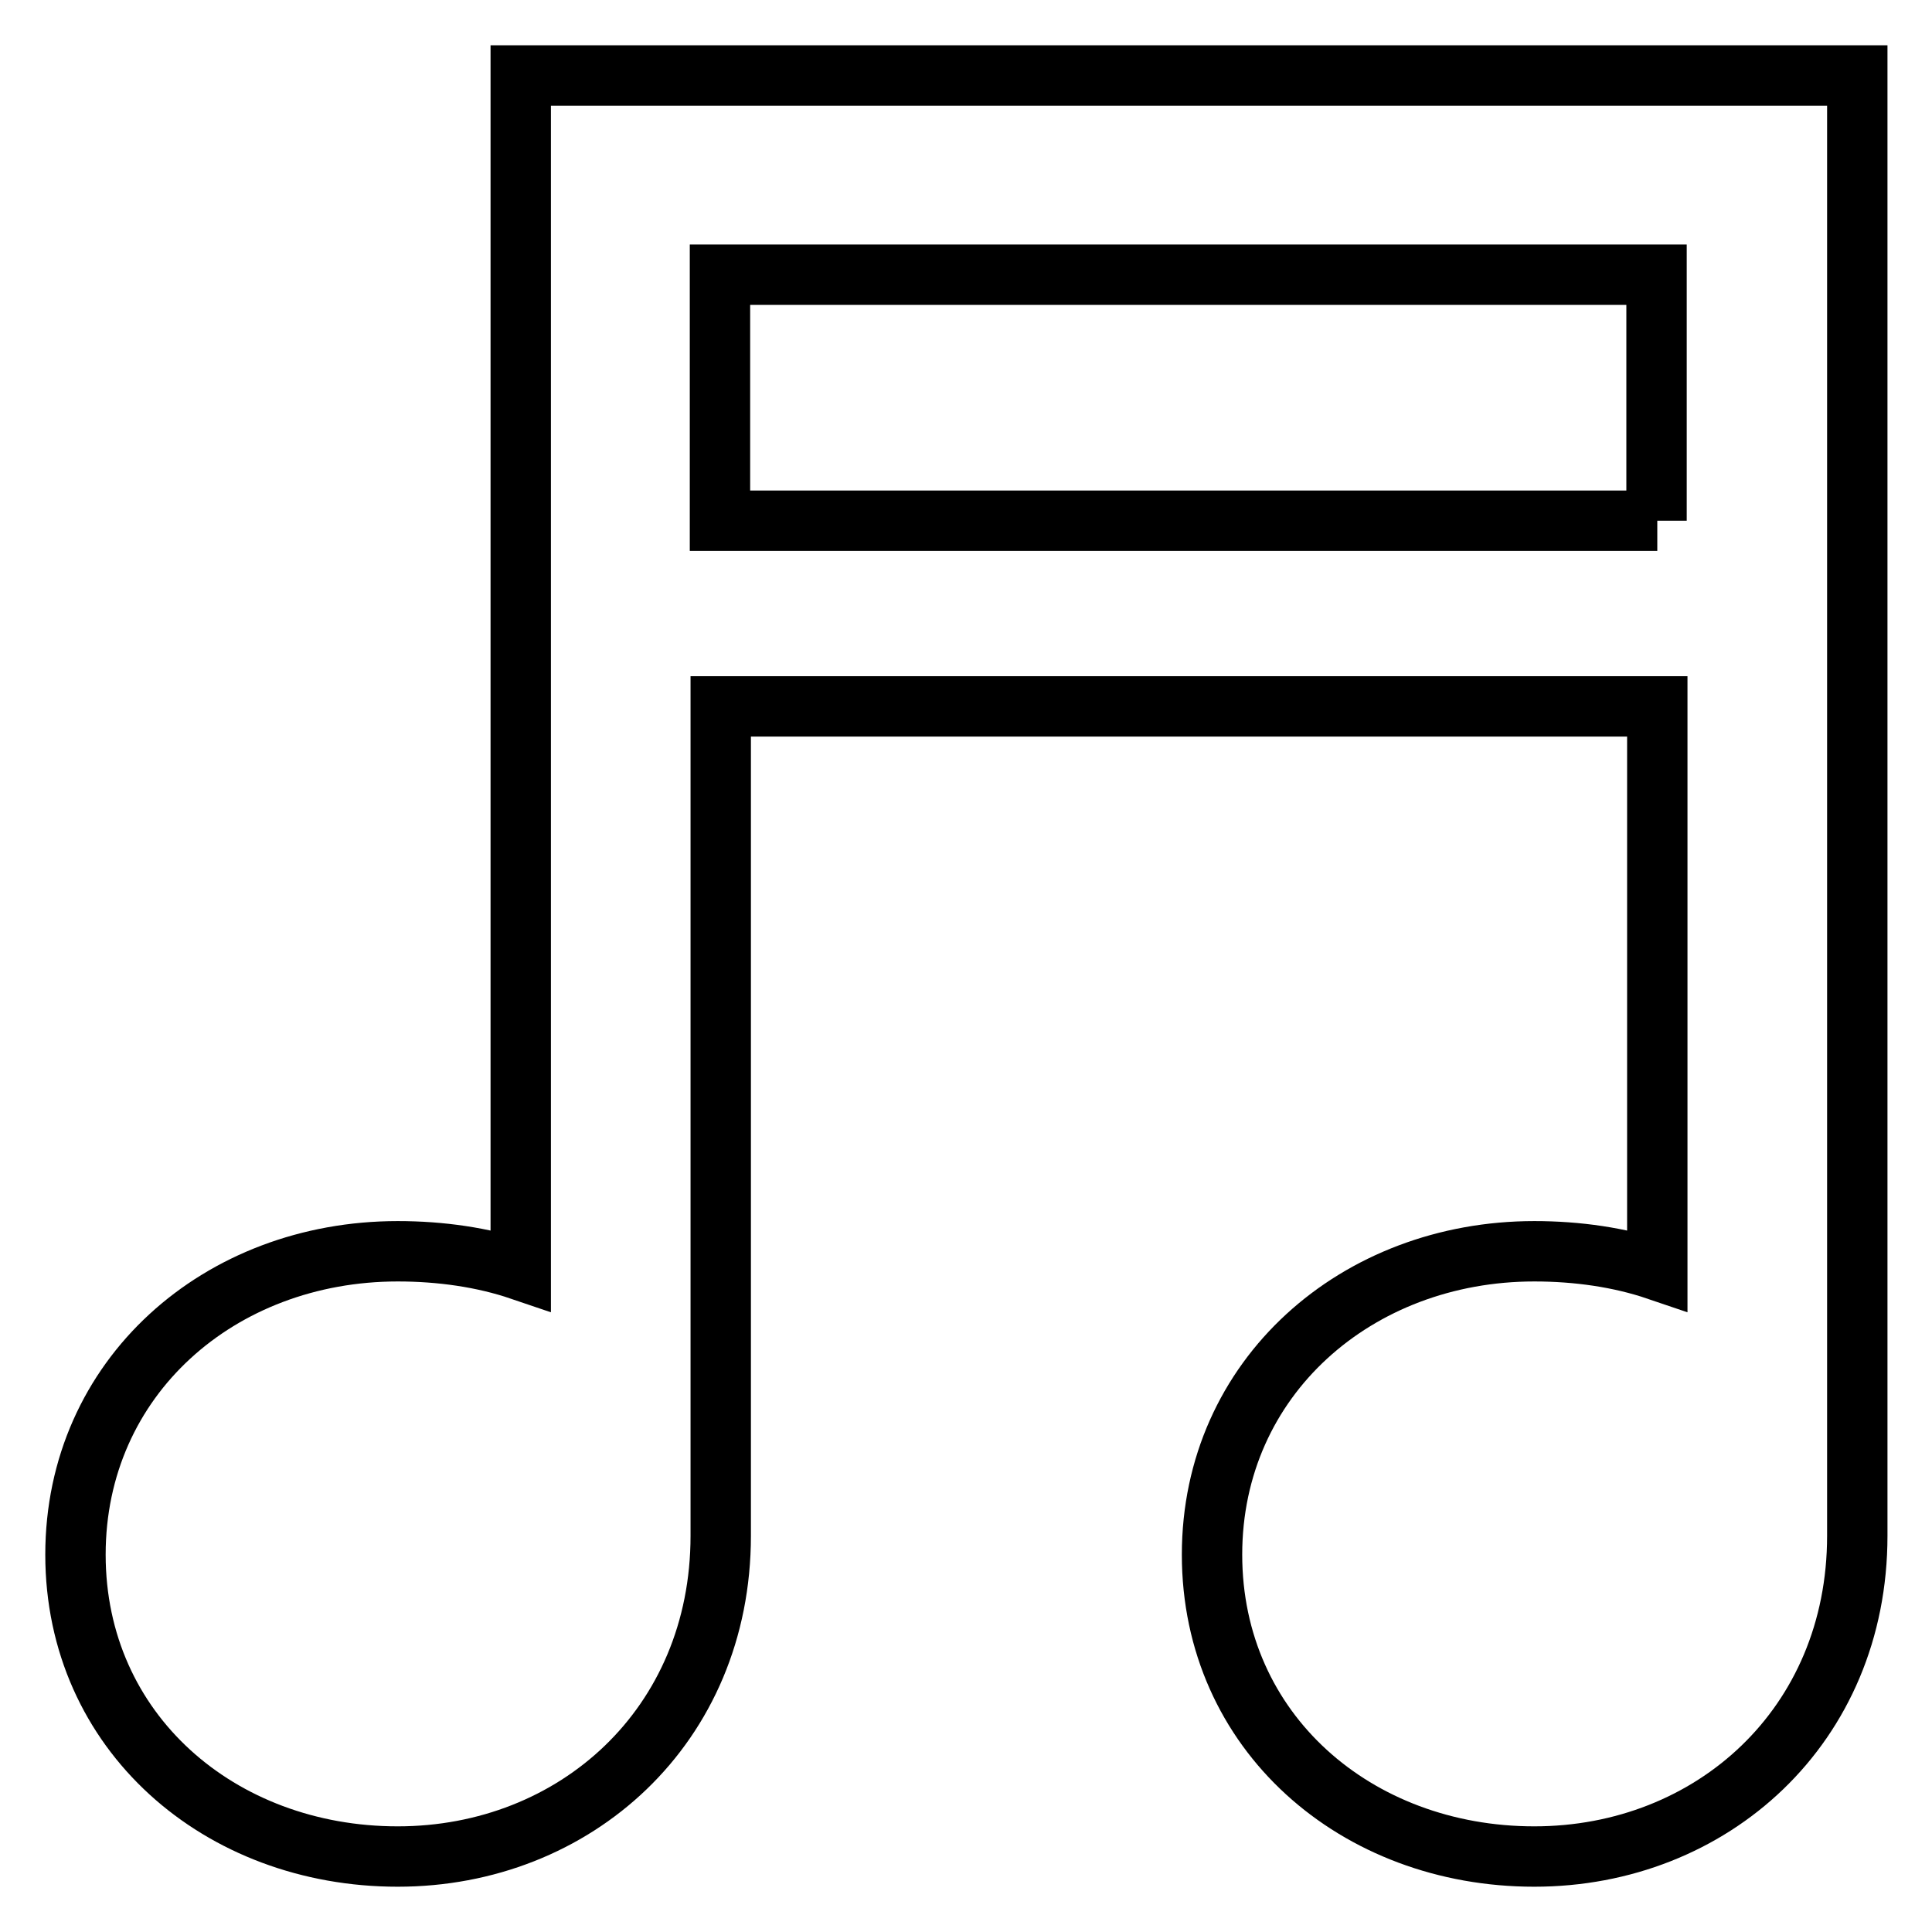 <?xml version="1.0" encoding="utf-8"?>
<!-- Svg Vector Icons : http://www.onlinewebfonts.com/icon -->
<!DOCTYPE svg PUBLIC "-//W3C//DTD SVG 1.1//EN" "http://www.w3.org/Graphics/SVG/1.1/DTD/svg11.dtd">
<svg version="1.1" xmlns="http://www.w3.org/2000/svg" xmlns:xlink="http://www.w3.org/1999/xlink" x="0px" y="0px" viewBox="0 0 256 256" enable-background="new 0 0 256 256" xml:space="preserve">
<g> <path stroke-width="8" fill-opacity="0" stroke="#000000"  d="M69,10v158.3c-5-1.7-10.6-2.5-16.3-2.5C29.1,165.8,10,182.5,10,206c0,23.5,19.1,40,42.7,40 c23.5,0,42.8-17.3,42.8-42.5V93.6h124.1v74.7c-5-1.7-10.6-2.5-16.3-2.5c-23.5,0-42.7,16.7-42.7,40.2c0,23.5,19.1,40,42.7,40 c23.5,0,42.8-17.3,42.8-42.5V10H69z M219.6,69H95.4V36.4h124.1V69z"/></g>
</svg>